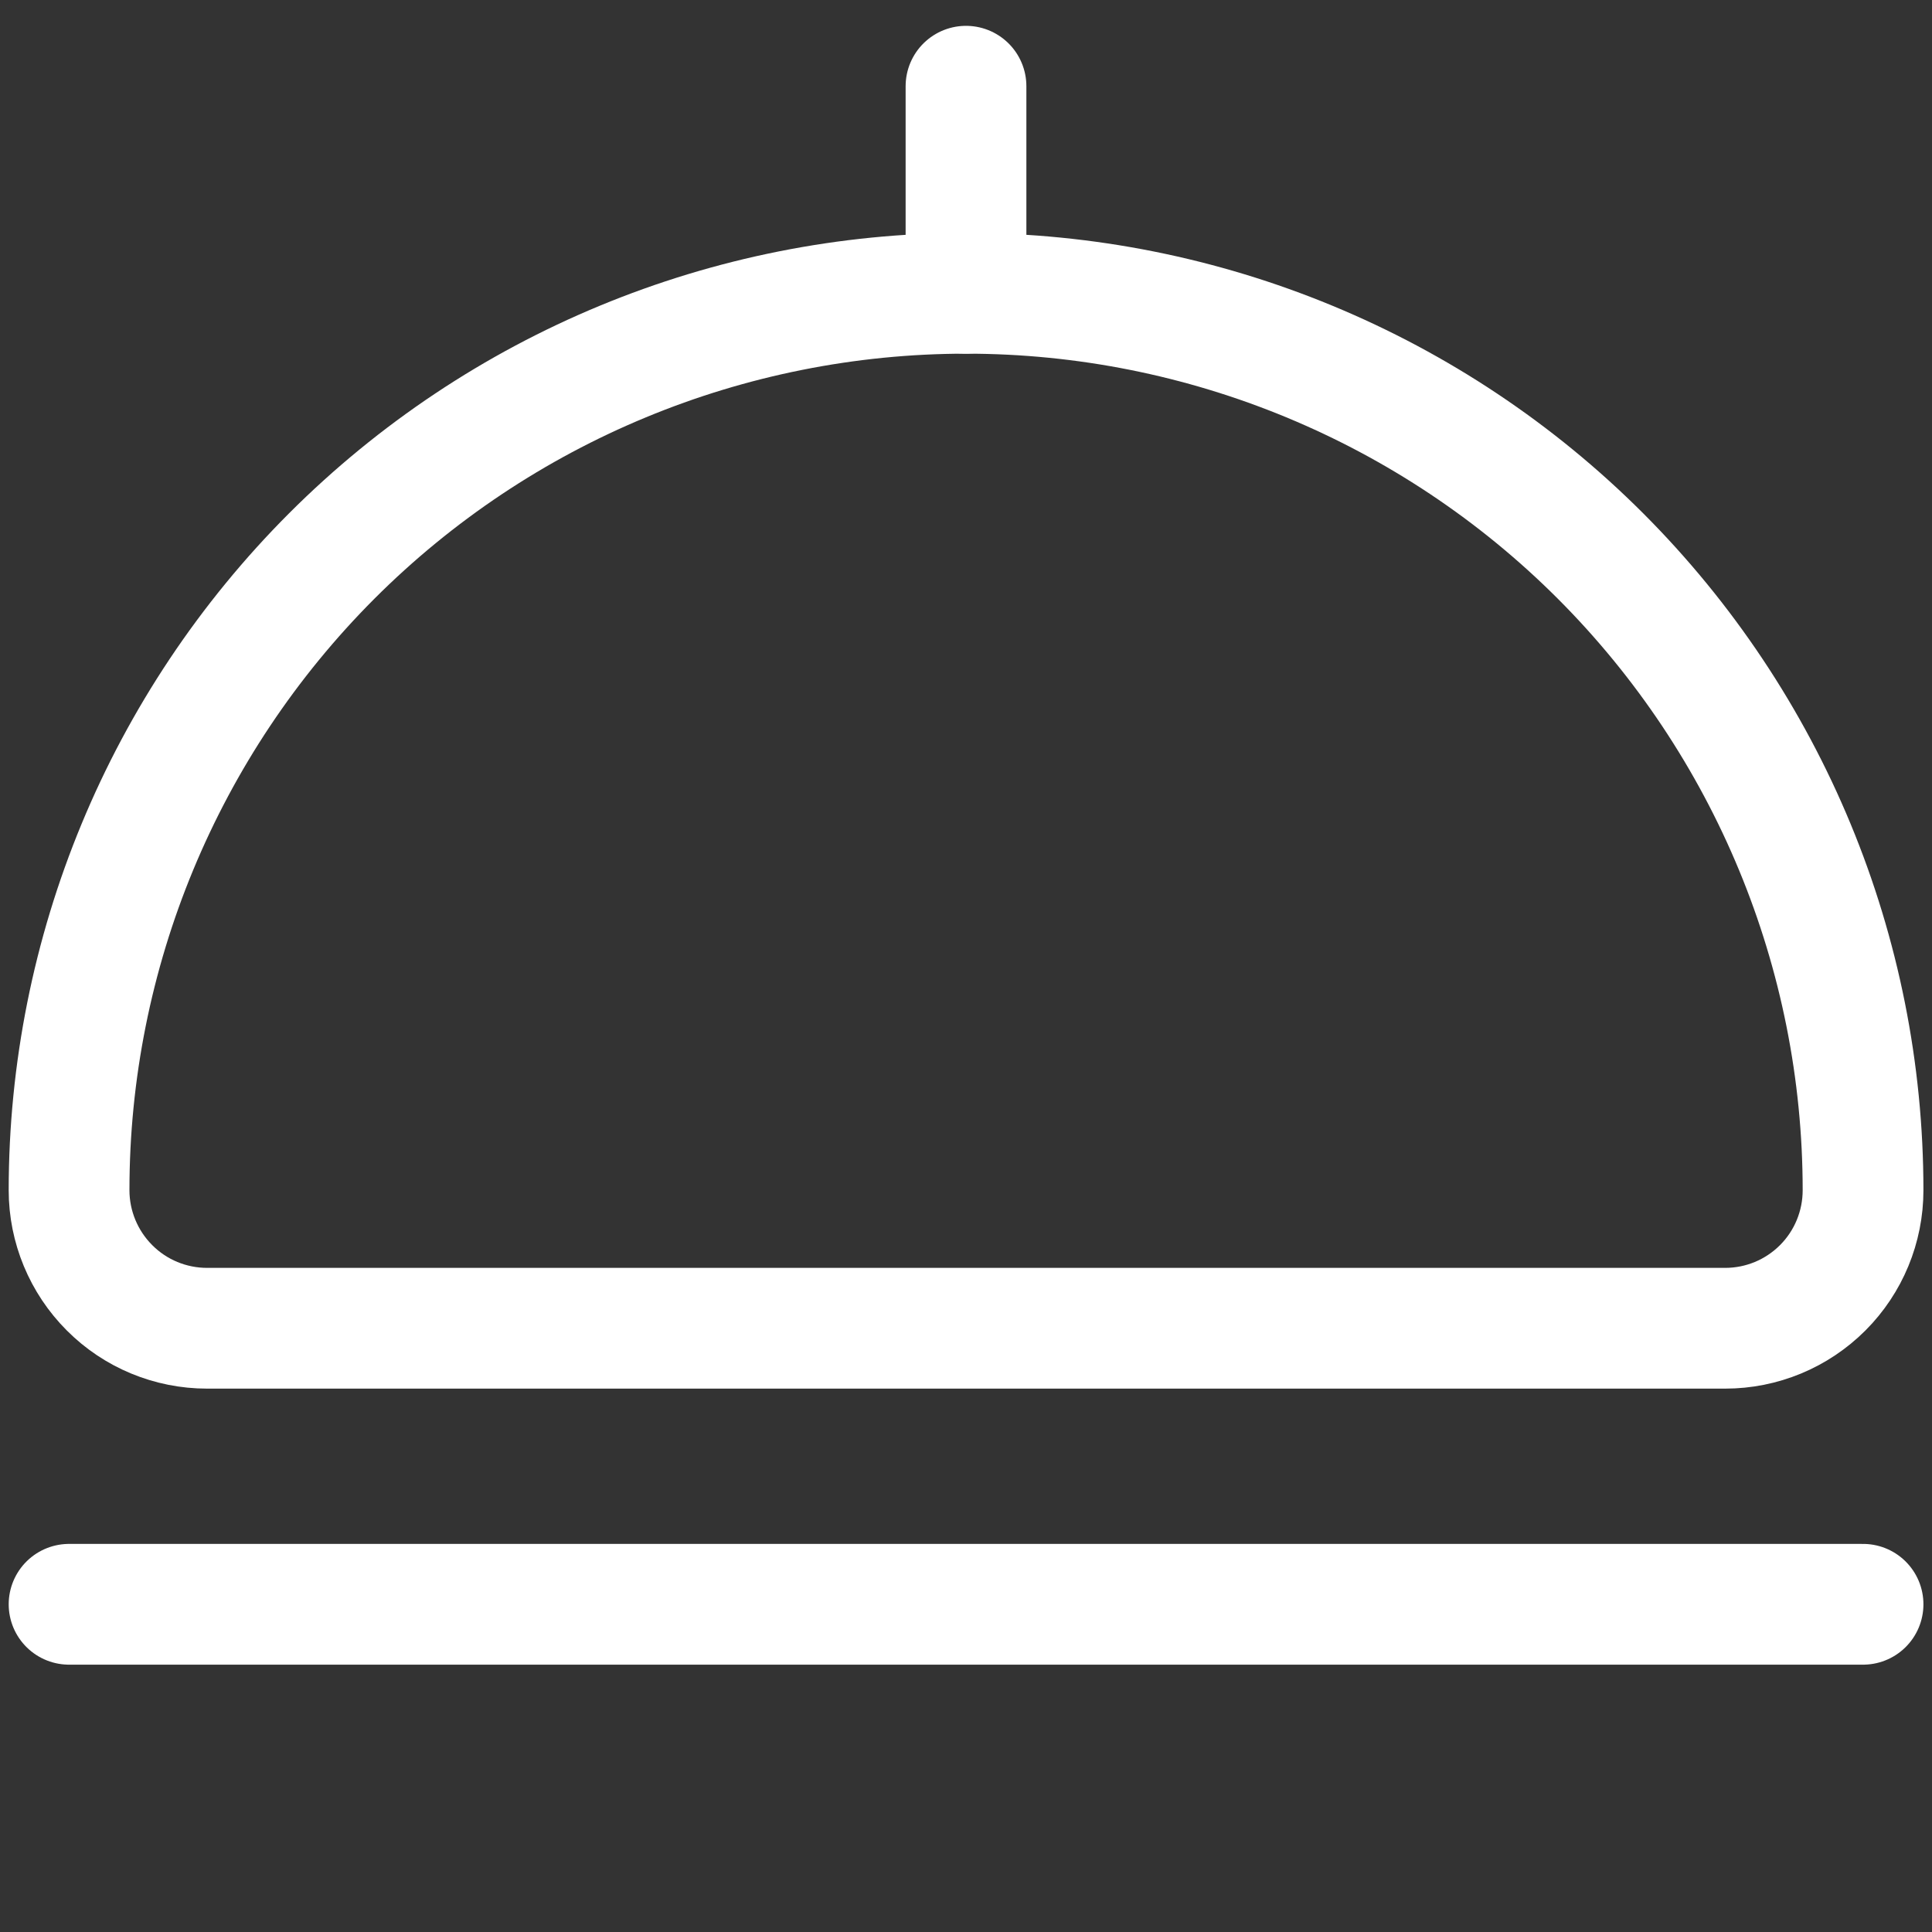 <?xml version="1.0" encoding="UTF-8"?> 
<svg xmlns="http://www.w3.org/2000/svg" width="16" height="16" viewBox="0 0 16 16" fill="none">
                  <rect x="0" y="0" width="16" height="16" fill="#333333" stroke="none"/>
                  <path d="M8.001 2.429C9.971 2.429 11.861 3.211 13.254 4.604C14.647 5.998 15.429 7.887 15.429 9.857V9.857C15.429 10.16 15.309 10.451 15.095 10.665C14.88 10.88 14.59 11 14.287 11H1.715C1.412 11 1.121 10.88 0.907 10.665C0.693 10.451 0.572 10.16 0.572 9.857C0.572 7.887 1.355 5.998 2.748 4.604C4.141 3.211 6.031 2.429 8.001 2.429V2.429Z" stroke="white" stroke-linecap="round" stroke-linejoin="round"/>
                  <path d="M8 2.429V0.714" stroke="white" stroke-linecap="round" stroke-linejoin="round"/>
                  <path d="M0.572 13.286H15.429" stroke="white" stroke-linecap="round" stroke-linejoin="round"/>
                </svg>